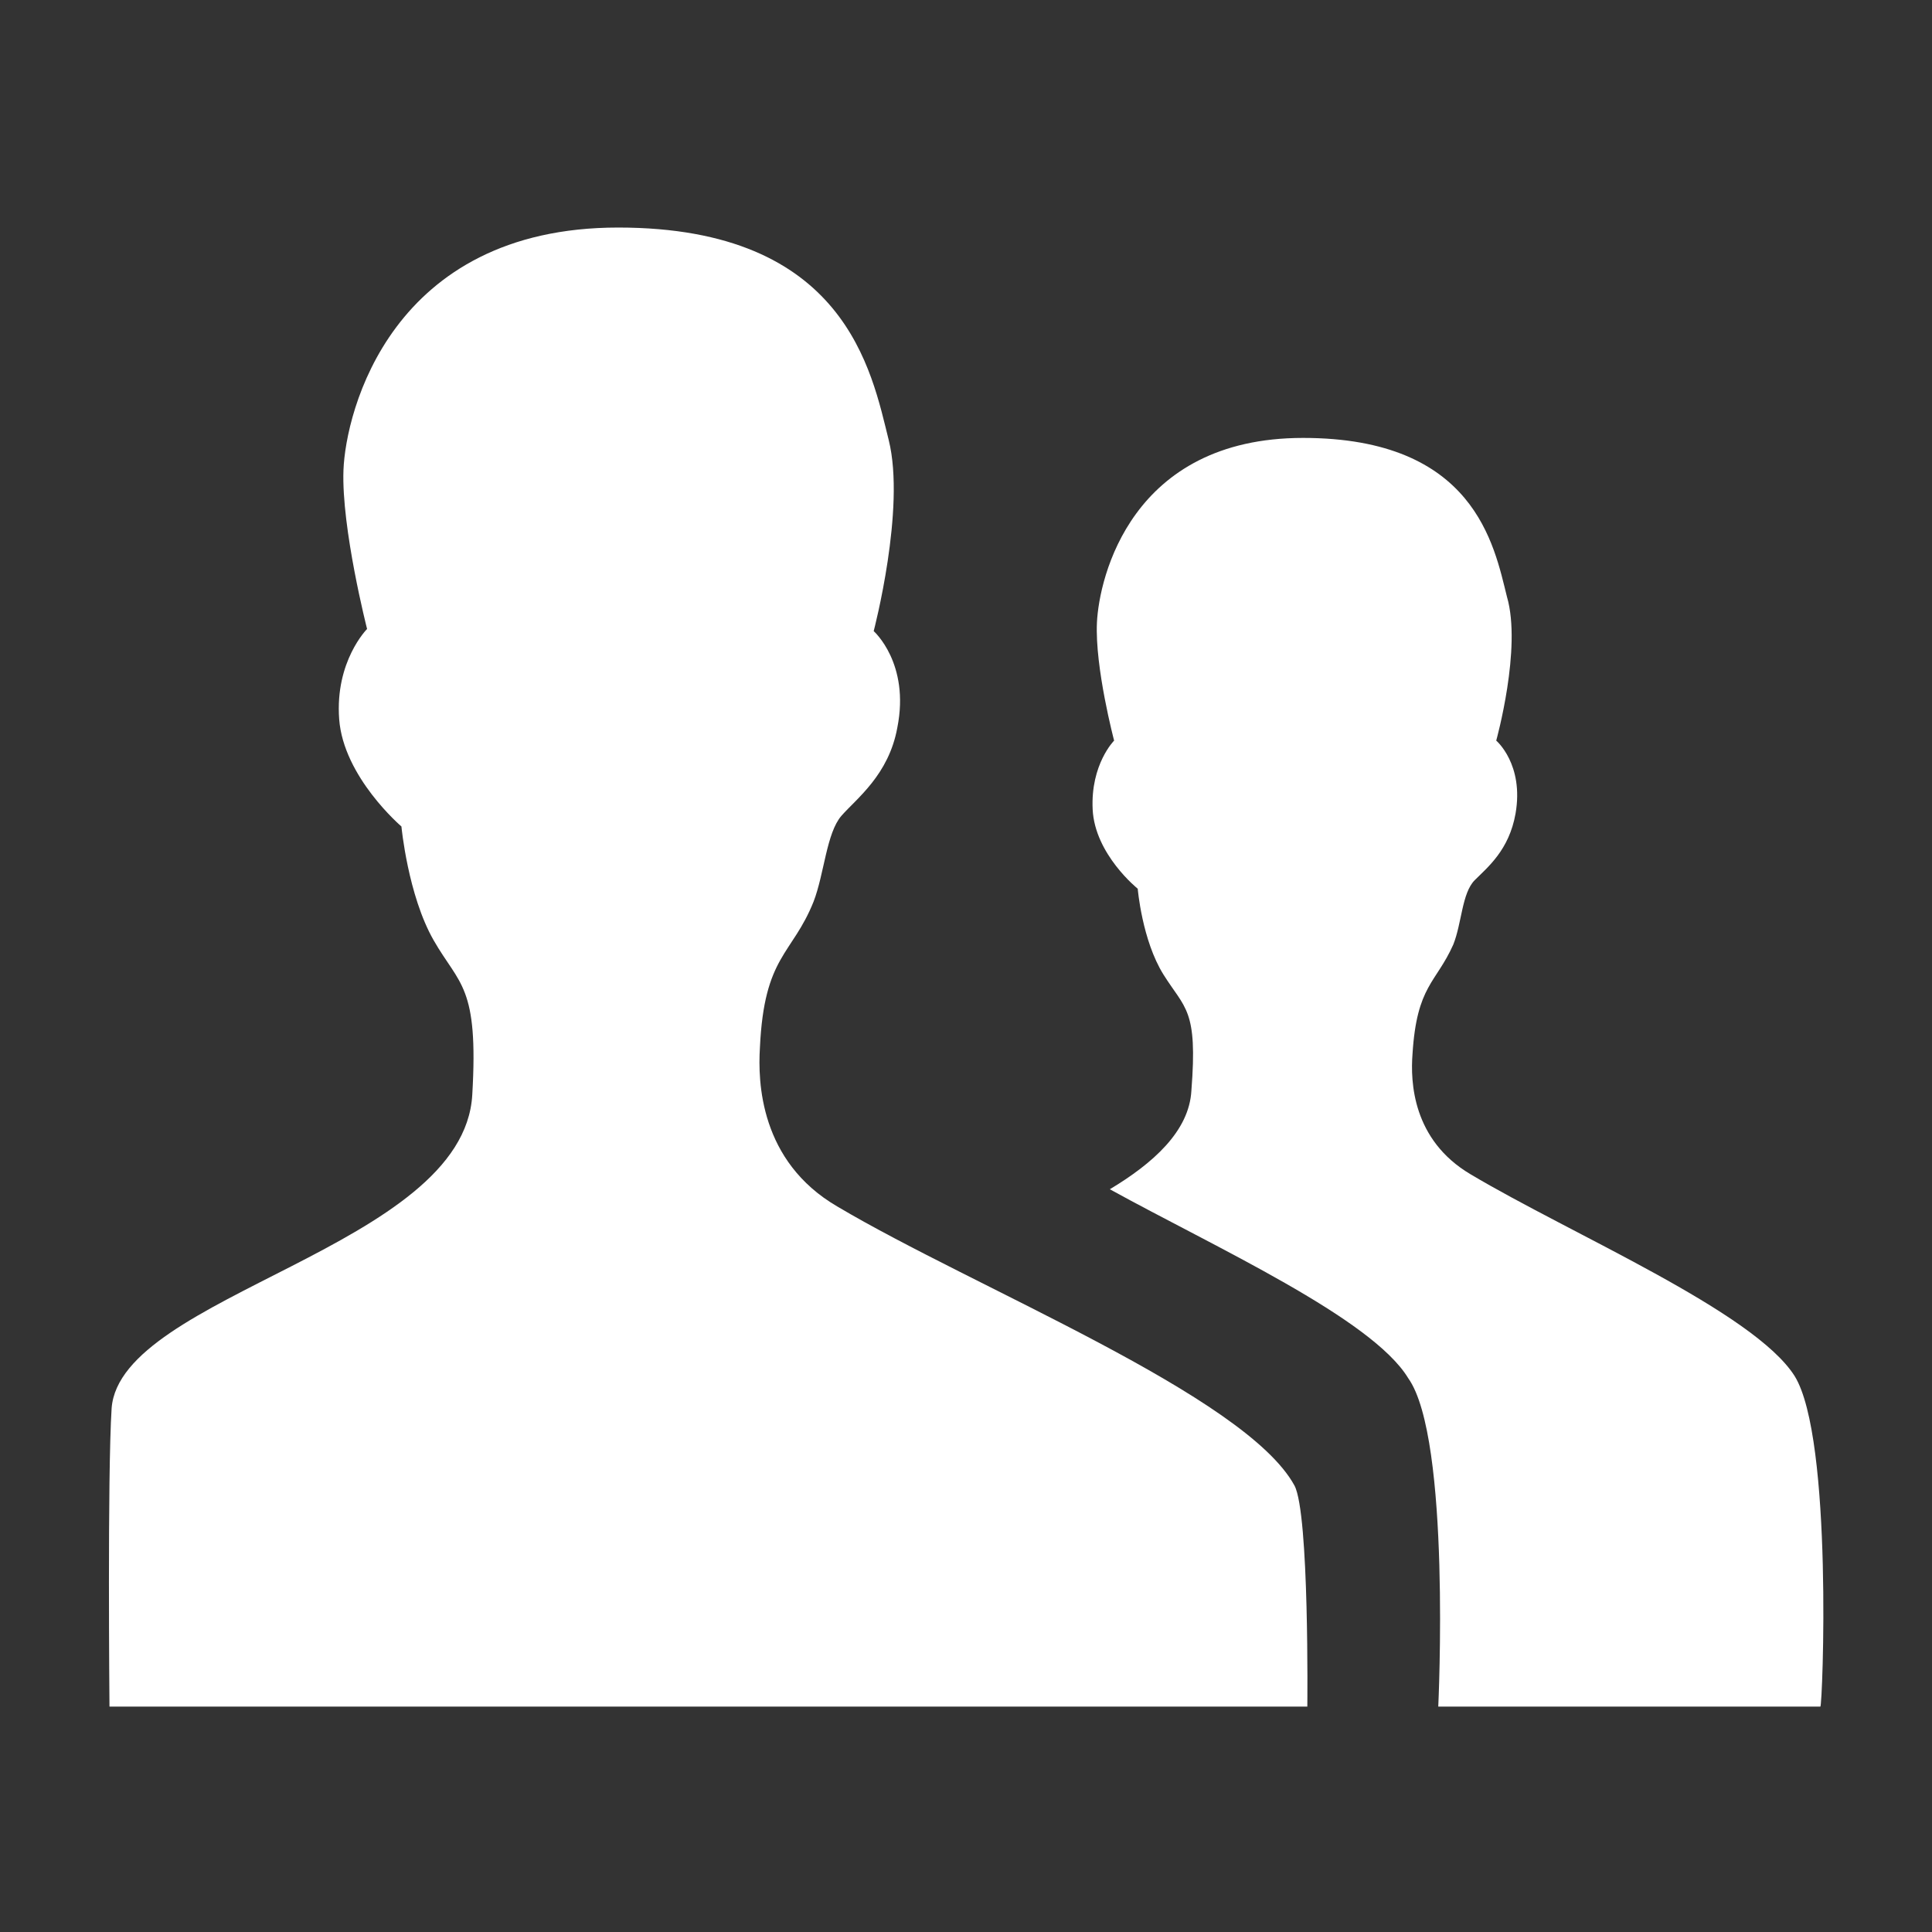<?xml version="1.0" encoding="utf-8"?>
<!-- Generator: Adobe Illustrator 26.5.2, SVG Export Plug-In . SVG Version: 6.00 Build 0)  -->
<svg version="1.1" id="Ebene_1" xmlns="http://www.w3.org/2000/svg" xmlns:xlink="http://www.w3.org/1999/xlink" x="0px" y="0px"
	 viewBox="0 0 90 90" style="enable-background:new 0 0 90 90;" xml:space="preserve">
<rect x="0" y="0" width="90" height="90" fill="#333333" stroke="none"/>
<style type="text/css">
	.st0{fill:none;stroke:#EC008C;stroke-miterlimit:10;}
	.st1{fill:none;stroke:#EC008C;stroke-width:1.072;stroke-miterlimit:10;}
	.st2{fill:#EC008C;}
	.st3{fill:#FFFFFF;}
	.st4{fill:none;stroke:#EC008C;stroke-width:8;stroke-linecap:round;stroke-linejoin:round;stroke-miterlimit:10;}
	.st5{fill:none;stroke:#EC008C;stroke-width:8.592;stroke-linecap:round;stroke-linejoin:round;stroke-miterlimit:10;}
	.st6{fill:#FFFFFF;stroke:#FFFFFF;stroke-miterlimit:10;}
	.st7{fill:none;stroke:#FFFFFF;stroke-width:5.116;stroke-linecap:round;stroke-linejoin:round;stroke-miterlimit:10;}
	.st8{fill:none;stroke:#FFFFFF;stroke-width:5.495;stroke-linecap:round;stroke-linejoin:round;stroke-miterlimit:10;}
</style>
<g>
	<path class="st3" d="M83.6,64.1c-1.9-3-10.4-6.6-15.1-9.4c-2.7-1.6-2.8-4.3-2.7-5.6c0.2-3.2,1.1-3.3,1.9-5.1c0.4-1,0.4-2.4,1-3
		s1.6-1.4,1.9-3.1c0.4-2.3-0.9-3.4-0.9-3.4s1.2-4.3,0.5-6.7c-0.6-2.4-1.5-7.4-9.5-7.4c-8,0-9.5,6.5-9.6,8.6s0.8,5.5,0.8,5.5
		s-1.1,1.1-1,3.2s2.1,3.7,2.1,3.7s0.2,2.4,1.2,4s1.6,1.6,1.3,5.4c-0.1,1.9-1.8,3.4-3.8,4.6c4.9,2.7,12.2,6,13.9,8.8
		C67.6,67,67,79.5,67,79.5h17.8C84.9,79.5,85.4,67,83.6,64.1z"/>
	<path class="st3" d="M60.9,79.5c0,0,0.1-9-0.6-10.3C58,65,45.4,60,39,56.2c-3.6-2.1-3.7-5.8-3.6-7.4c0.2-4.3,1.5-4.3,2.5-6.8
		c0.5-1.3,0.6-3.2,1.3-4c0.7-0.8,2.2-1.9,2.6-4.1c0.6-3-1.1-4.5-1.1-4.5s1.5-5.7,0.7-8.9s-2-9.9-12.6-9.9S16.1,19.2,16,21.9
		s1.1,7.4,1.1,7.4s-1.5,1.5-1.3,4.2c0.2,2.7,2.9,5,2.9,5s0.3,3.2,1.5,5.3c1.2,2.1,2.1,2.1,1.8,7.2c-0.4,7.1-16.4,9.3-16.8,14.6
		C5,68.7,5.1,79.5,5.1,79.5H60.9z"/>
</g>
</svg>
